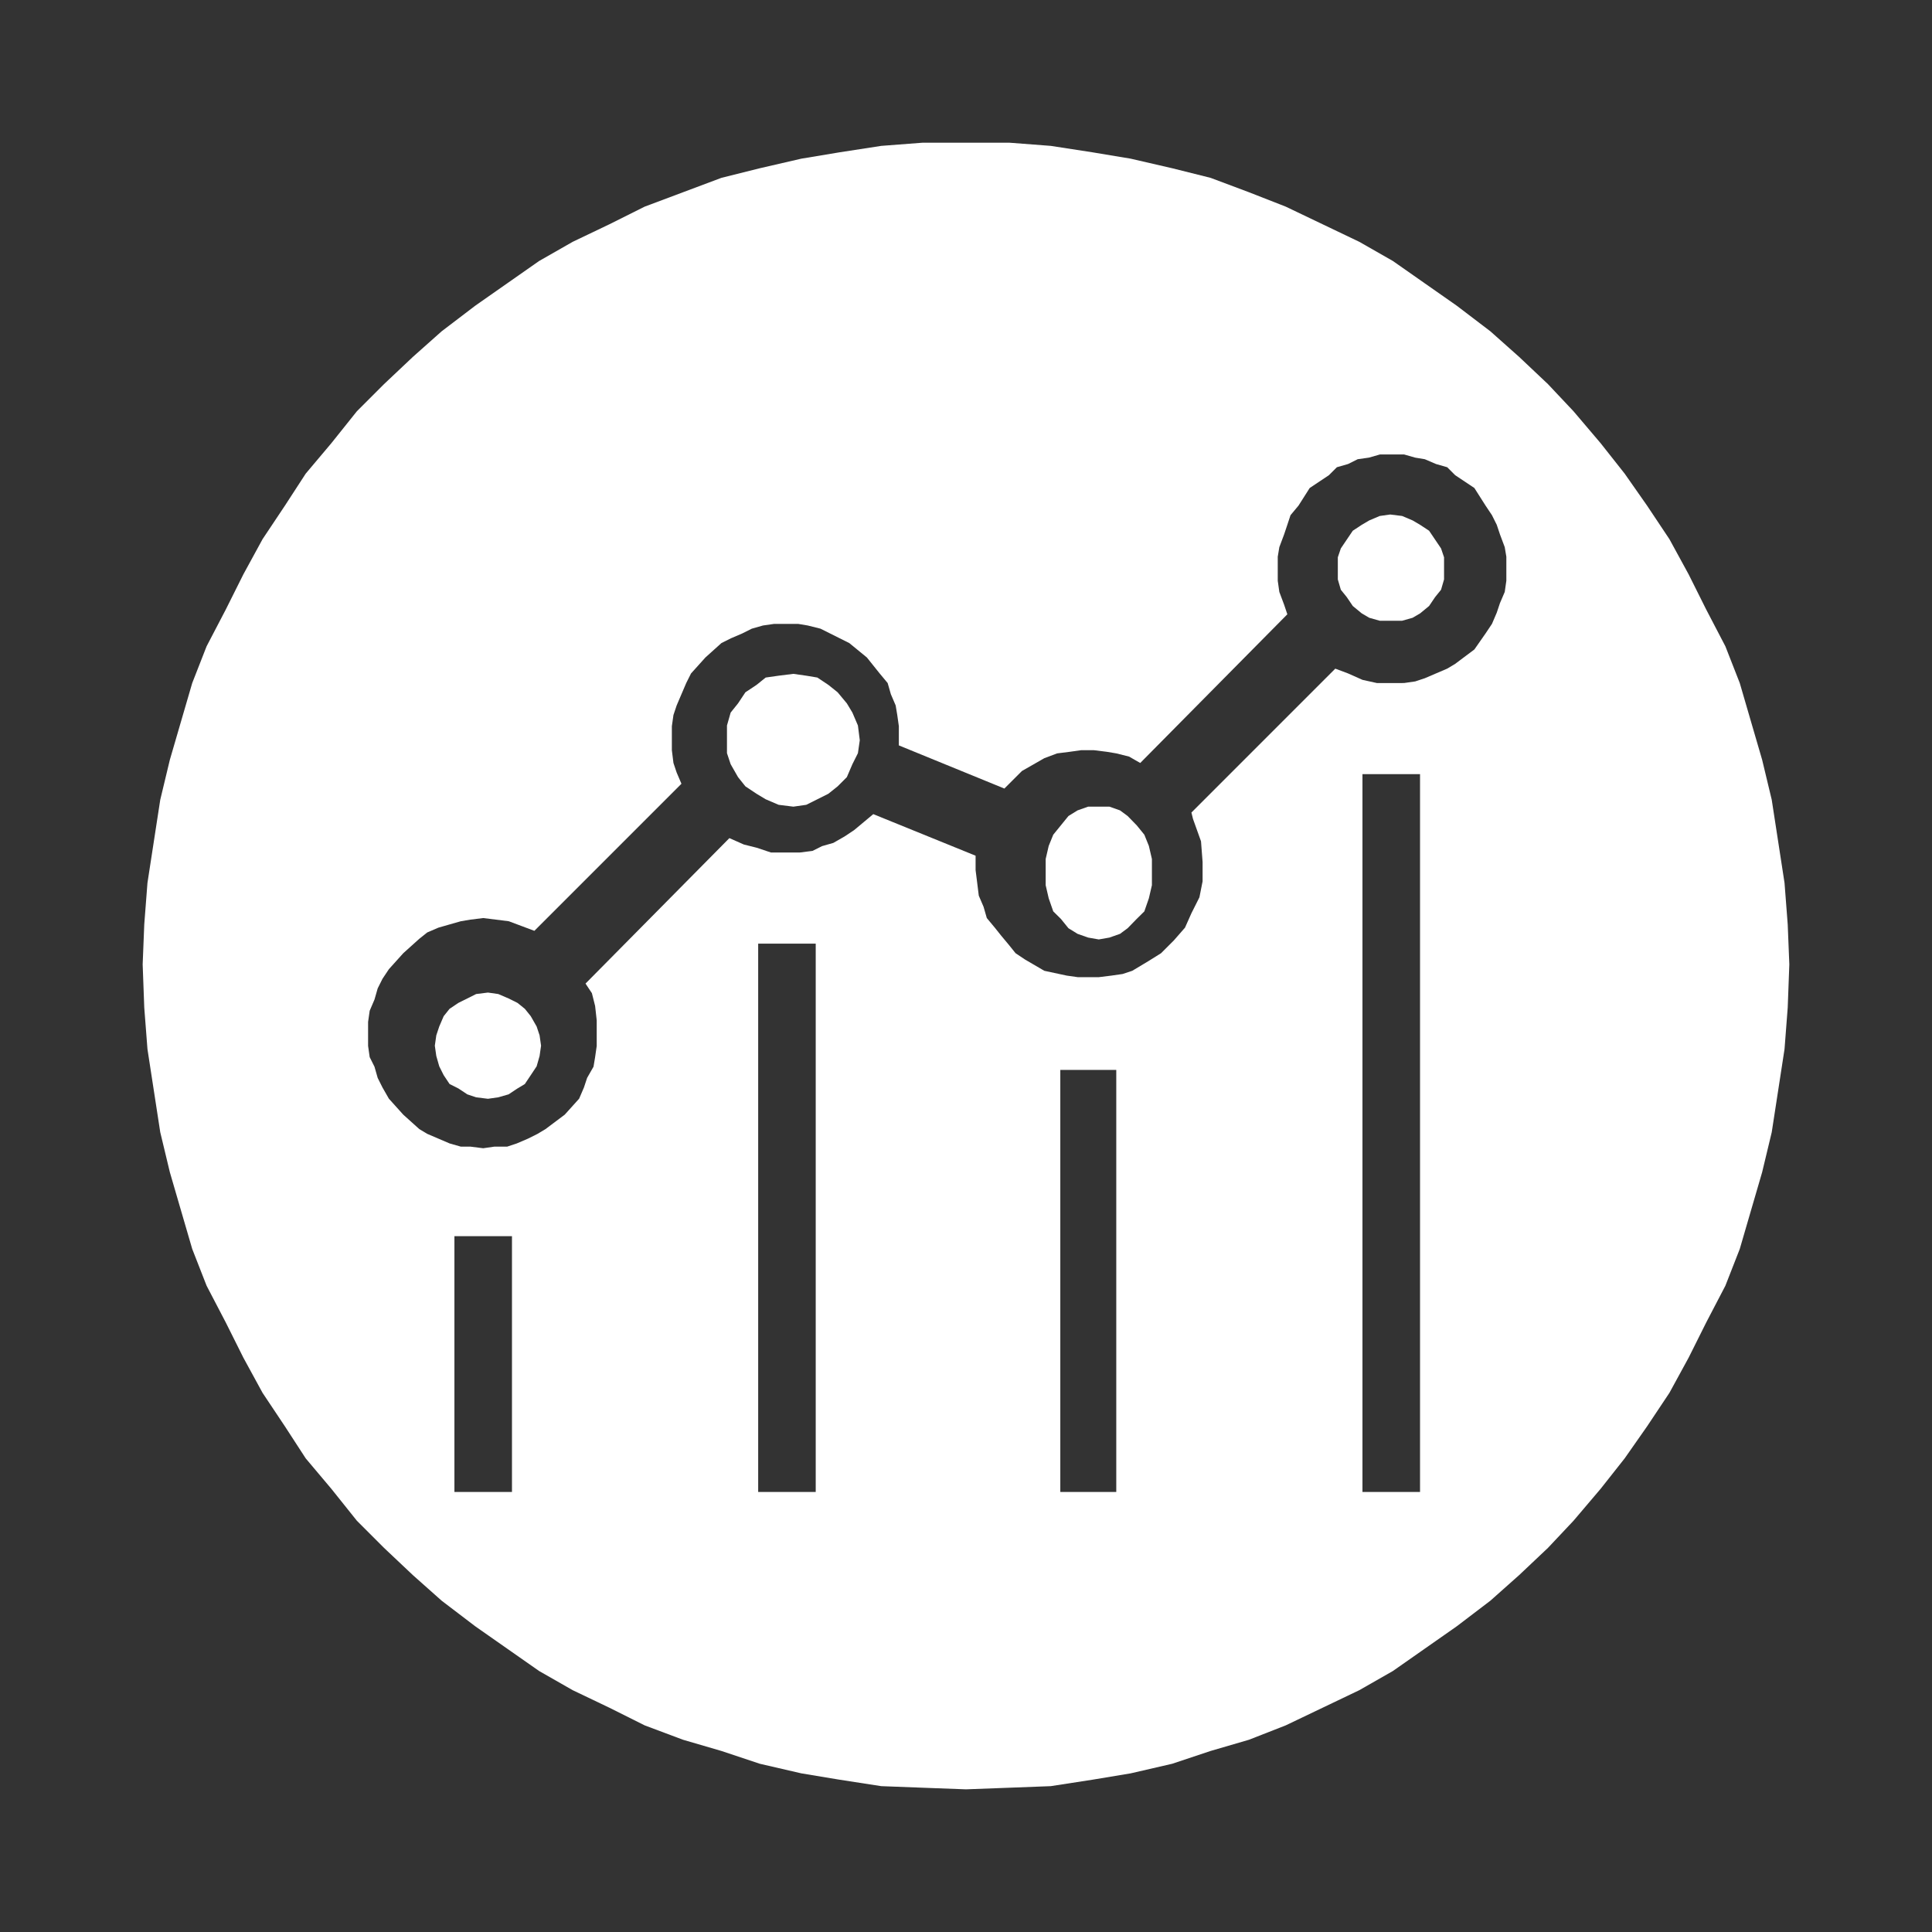 <?xml version="1.0" encoding="utf-8"?>
<!-- Generator: Adobe Illustrator 16.0.0, SVG Export Plug-In . SVG Version: 6.00 Build 0)  -->
<!DOCTYPE svg PUBLIC "-//W3C//DTD SVG 1.1//EN" "http://www.w3.org/Graphics/SVG/1.1/DTD/svg11.dtd">
<svg version="1.1" id="Layer_1" xmlns="http://www.w3.org/2000/svg" xmlns:xlink="http://www.w3.org/1999/xlink" x="0px" y="0px"
	 width="294.5px" height="294.5px" viewBox="0 0 294.5 294.5" enable-background="new 0 0 294.5 294.5" xml:space="preserve">
<rect x="0" y="0" width="294.5" height="294.5" fill="#333333" stroke="none"/>
<g>
	<polygon fill-rule="evenodd" clip-rule="evenodd" fill="#FFFFFF" points="120.936,102.718 120.936,102.718 118.687,102.998 
		116.72,103.279 115.313,104.406 113.625,105.528 112.501,107.217 111.376,108.62 110.814,110.589 110.814,112.839 110.814,114.808 
		111.376,116.492 112.501,118.46 113.625,119.868 115.313,120.991 116.72,121.837 118.687,122.679 120.936,122.96 122.903,122.679 
		124.59,121.837 126.276,120.991 127.682,119.868 129.088,118.46 129.932,116.492 130.775,114.808 131.058,112.839 130.775,110.589 
		129.932,108.62 129.088,107.217 127.682,105.528 126.276,104.406 124.59,103.279 122.903,102.998 	"/>
	<polygon fill-rule="evenodd" clip-rule="evenodd" fill="#FFFFFF" points="74.379,151.299 74.379,151.299 72.581,151.523 
		71.229,152.199 69.88,152.871 68.532,153.773 67.633,154.896 66.956,156.47 66.507,157.821 66.282,159.396 66.507,160.969 
		66.956,162.542 67.633,163.895 68.532,165.242 69.88,165.919 71.229,166.815 72.581,167.267 74.379,167.491 75.953,167.267 
		77.527,166.815 78.877,165.919 80.001,165.242 80.903,163.895 81.801,162.542 82.25,160.969 82.476,159.396 82.25,157.821 
		81.801,156.47 80.903,154.896 80.001,153.773 78.877,152.871 77.527,152.199 75.953,151.523 	"/>
	<path fill-rule="evenodd" clip-rule="evenodd" fill="#FFFFFF" d="M212.071,104.117L212.071,104.117h-2.194l-2.193-0.486
		l-2.19-0.976l-1.953-0.732l-21.93,21.935l0.241,0.972l1.221,3.413l0.242,3.167v0.49v2.436l-0.482,2.439l-1.222,2.435l-0.978,2.194
		l-1.703,1.949l-1.949,1.949l-1.949,1.218l-2.439,1.461l-1.462,0.486l-1.704,0.246l-1.949,0.241h-1.709h-1.463l-1.704-0.241
		l-3.411-0.732l-2.926-1.707l-1.459-0.973l-0.977-1.218l-1.218-1.462l-0.972-1.218l-1.217-1.462l-0.49-1.708l-0.732-1.704
		l-0.242-1.949l-0.245-1.949v-2.194l-15.596-6.337l-1.461,1.218l-1.462,1.221l-1.462,0.972l-1.707,0.977l-1.706,0.486l-1.463,0.731
		l-1.949,0.245h-1.949h-2.437l-2.192-0.731l-1.951-0.49l-2.193-0.973L89.252,149.93l0.974,1.464l0.489,1.948l0.244,2.195v1.948
		v1.949l-0.244,1.704l-0.245,1.463l-0.975,1.708l-0.485,1.463l-0.732,1.704l-2.194,2.435l-2.924,2.194l-1.217,0.731l-1.463,0.731
		l-1.706,0.731l-1.463,0.486h-1.949l-1.706,0.245l-1.949-0.245h-1.463l-1.705-0.486l-1.707-0.731l-1.706-0.731l-1.218-0.731
		l-2.438-2.194l-2.192-2.435l-0.974-1.704l-0.732-1.463l-0.488-1.708l-0.732-1.463l-0.243-1.704v-1.949v-1.708l0.243-1.704
		l0.732-1.708l0.488-1.703l0.732-1.463l0.974-1.463l2.192-2.435l2.438-2.194l1.218-0.972l1.706-0.732l1.707-0.49l1.705-0.485
		l1.463-0.245l1.949-0.242l1.949,0.242l1.951,0.245l1.949,0.73l1.949,0.732l22.419-22.42l-0.729-1.704l-0.49-1.463l-0.242-1.949
		v-1.708v-1.949l0.242-1.704l0.49-1.462l0.729-1.708l0.729-1.704l0.732-1.462l2.194-2.436l2.437-2.194l1.461-0.731l1.706-0.731
		l1.463-0.732l1.706-0.486l1.705-0.245h1.949h1.707l1.462,0.245l1.949,0.486l1.462,0.732l1.462,0.731l1.463,0.731l2.68,2.194
		l1.949,2.436l1.218,1.462l0.489,1.704l0.731,1.708l0.244,1.462l0.242,1.704v1.949v0.977l16.086,6.579l1.218-1.218l1.463-1.462
		l1.705-0.973l1.703-0.976l1.952-0.732l1.946-0.245l1.707-0.241h1.949l1.949,0.241l1.463,0.245l1.949,0.487l1.704,0.976
		l22.424-22.665l-0.49-1.459l-0.731-1.949l-0.241-1.708v-1.949v-1.708l0.241-1.459l0.731-1.949l0.49-1.462l0.483-1.463l1.221-1.463
		l1.704-2.681l2.925-1.949l1.219-1.217l1.708-0.49l1.462-0.732l1.704-0.241l1.704-0.486h1.708h1.949l1.704,0.486l1.463,0.241
		l1.707,0.732l1.709,0.49l1.218,1.217l2.921,1.949l1.704,2.681l0.978,1.463l0.729,1.463l0.49,1.462l0.729,1.949l0.245,1.459v1.708
		v1.949l-0.245,1.708l-0.729,1.704l-0.49,1.462l-0.729,1.704l-0.978,1.463l-1.704,2.439l-2.921,2.189l-1.218,0.731l-1.709,0.732
		l-1.707,0.731l-1.463,0.486l-1.704,0.245H212.071z M216.46,227.423h-8.776V118.006h8.776V227.423z M170.156,227.423h-8.531v-64.331
		h8.531V227.423z M124.343,227.423h-8.772v-83.585h8.772V227.423z M78.041,227.423h-8.772v-38.988h8.772V227.423z M147.25,21.75
		L147.25,21.75h-6.578l-6.338,0.486l-6.336,0.977l-5.849,0.973l-6.336,1.463l-5.847,1.462l-5.848,2.194l-5.851,2.194l-5.36,2.681
		l-5.605,2.68l-5.118,2.922l-4.874,3.411l-4.873,3.412l-5.117,3.898l-4.387,3.902l-4.387,4.14l-4.144,4.144l-3.898,4.875l-3.9,4.629
		l-3.167,4.875l-3.413,5.116l-2.925,5.361l-2.681,5.365l-2.924,5.603l-2.192,5.605l-1.706,5.847l-1.705,5.852l-1.463,6.092
		l-0.975,6.333l-0.975,6.337l-0.488,6.333l-0.243,6.093l0.243,6.583l0.488,6.333l0.975,6.338l0.975,6.333l1.463,6.092l1.705,5.853
		l1.706,5.847l2.192,5.605l2.924,5.603l2.681,5.364l2.925,5.361l3.413,5.116l3.167,4.875l3.9,4.629l3.898,4.874l4.144,4.144
		l4.387,4.141l4.387,3.901l5.117,3.898l4.873,3.412l4.874,3.411l5.118,2.922l5.605,2.68l5.36,2.681l5.851,2.194l5.848,1.708
		l5.847,1.949l6.336,1.464l5.849,0.971l6.336,0.979l6.338,0.24l6.578,0.245l6.578-0.245l6.338-0.24l6.338-0.979l5.847-0.971
		l6.338-1.464l5.843-1.949l5.851-1.708l5.606-2.194l5.606-2.681l5.603-2.68l5.119-2.922l4.871-3.411l4.875-3.412l5.119-3.898
		l4.386-3.901l4.383-4.141l3.902-4.144l4.139-4.874l3.657-4.629l3.413-4.875l3.411-5.116l2.927-5.361l2.68-5.364l2.922-5.603
		l2.194-5.605l1.704-5.847l1.707-5.853l1.462-6.092l0.975-6.333l0.975-6.338l0.487-6.333l0.245-6.583l-0.245-6.093l-0.487-6.333
		l-0.975-6.337l-0.975-6.333l-1.462-6.092l-1.707-5.852l-1.704-5.847l-2.194-5.605l-2.922-5.603l-2.68-5.365l-2.927-5.361
		l-3.411-5.116l-3.413-4.875l-3.657-4.629l-4.139-4.875l-3.902-4.144l-4.383-4.14l-4.386-3.902l-5.119-3.898l-4.875-3.412
		l-4.871-3.411l-5.119-2.922l-5.603-2.68l-5.606-2.681l-5.606-2.194l-5.851-2.194l-5.843-1.462l-6.338-1.463l-5.847-0.973
		l-6.338-0.977l-6.338-0.486H147.25z"/>
	<polygon fill-rule="evenodd" clip-rule="evenodd" fill="#FFFFFF" points="167.491,122.96 167.491,122.96 165.87,122.96 
		164.255,123.529 162.866,124.387 161.709,125.81 160.55,127.237 159.857,128.945 159.395,130.941 159.395,133.223 159.395,134.935 
		159.857,136.932 160.55,138.923 161.709,140.066 162.866,141.49 164.255,142.348 165.87,142.917 167.491,143.201 169.112,142.917 
		170.729,142.348 171.889,141.49 173.276,140.066 174.435,138.923 175.125,136.932 175.589,134.935 175.589,133.223 
		175.589,130.941 175.125,128.945 174.435,127.237 173.276,125.81 171.889,124.387 170.729,123.529 169.112,122.96 	"/>
	<polygon fill-rule="evenodd" clip-rule="evenodd" fill="#FFFFFF" points="211.909,78.427 211.909,78.427 210.316,78.652 
		208.719,79.329 207.575,80.001 206.208,80.902 205.295,82.25 204.386,83.599 203.928,84.95 203.928,86.524 203.928,88.323 
		204.386,89.897 205.295,91.023 206.208,92.372 207.575,93.499 208.719,94.17 210.316,94.621 211.909,94.621 213.732,94.621 
		215.329,94.17 216.472,93.499 217.841,92.372 218.753,91.023 219.663,89.897 220.121,88.323 220.121,86.524 220.121,84.95 
		219.663,83.599 218.753,82.25 217.841,80.902 216.472,80.001 215.329,79.329 213.732,78.652 	"/>
</g>
</svg>
